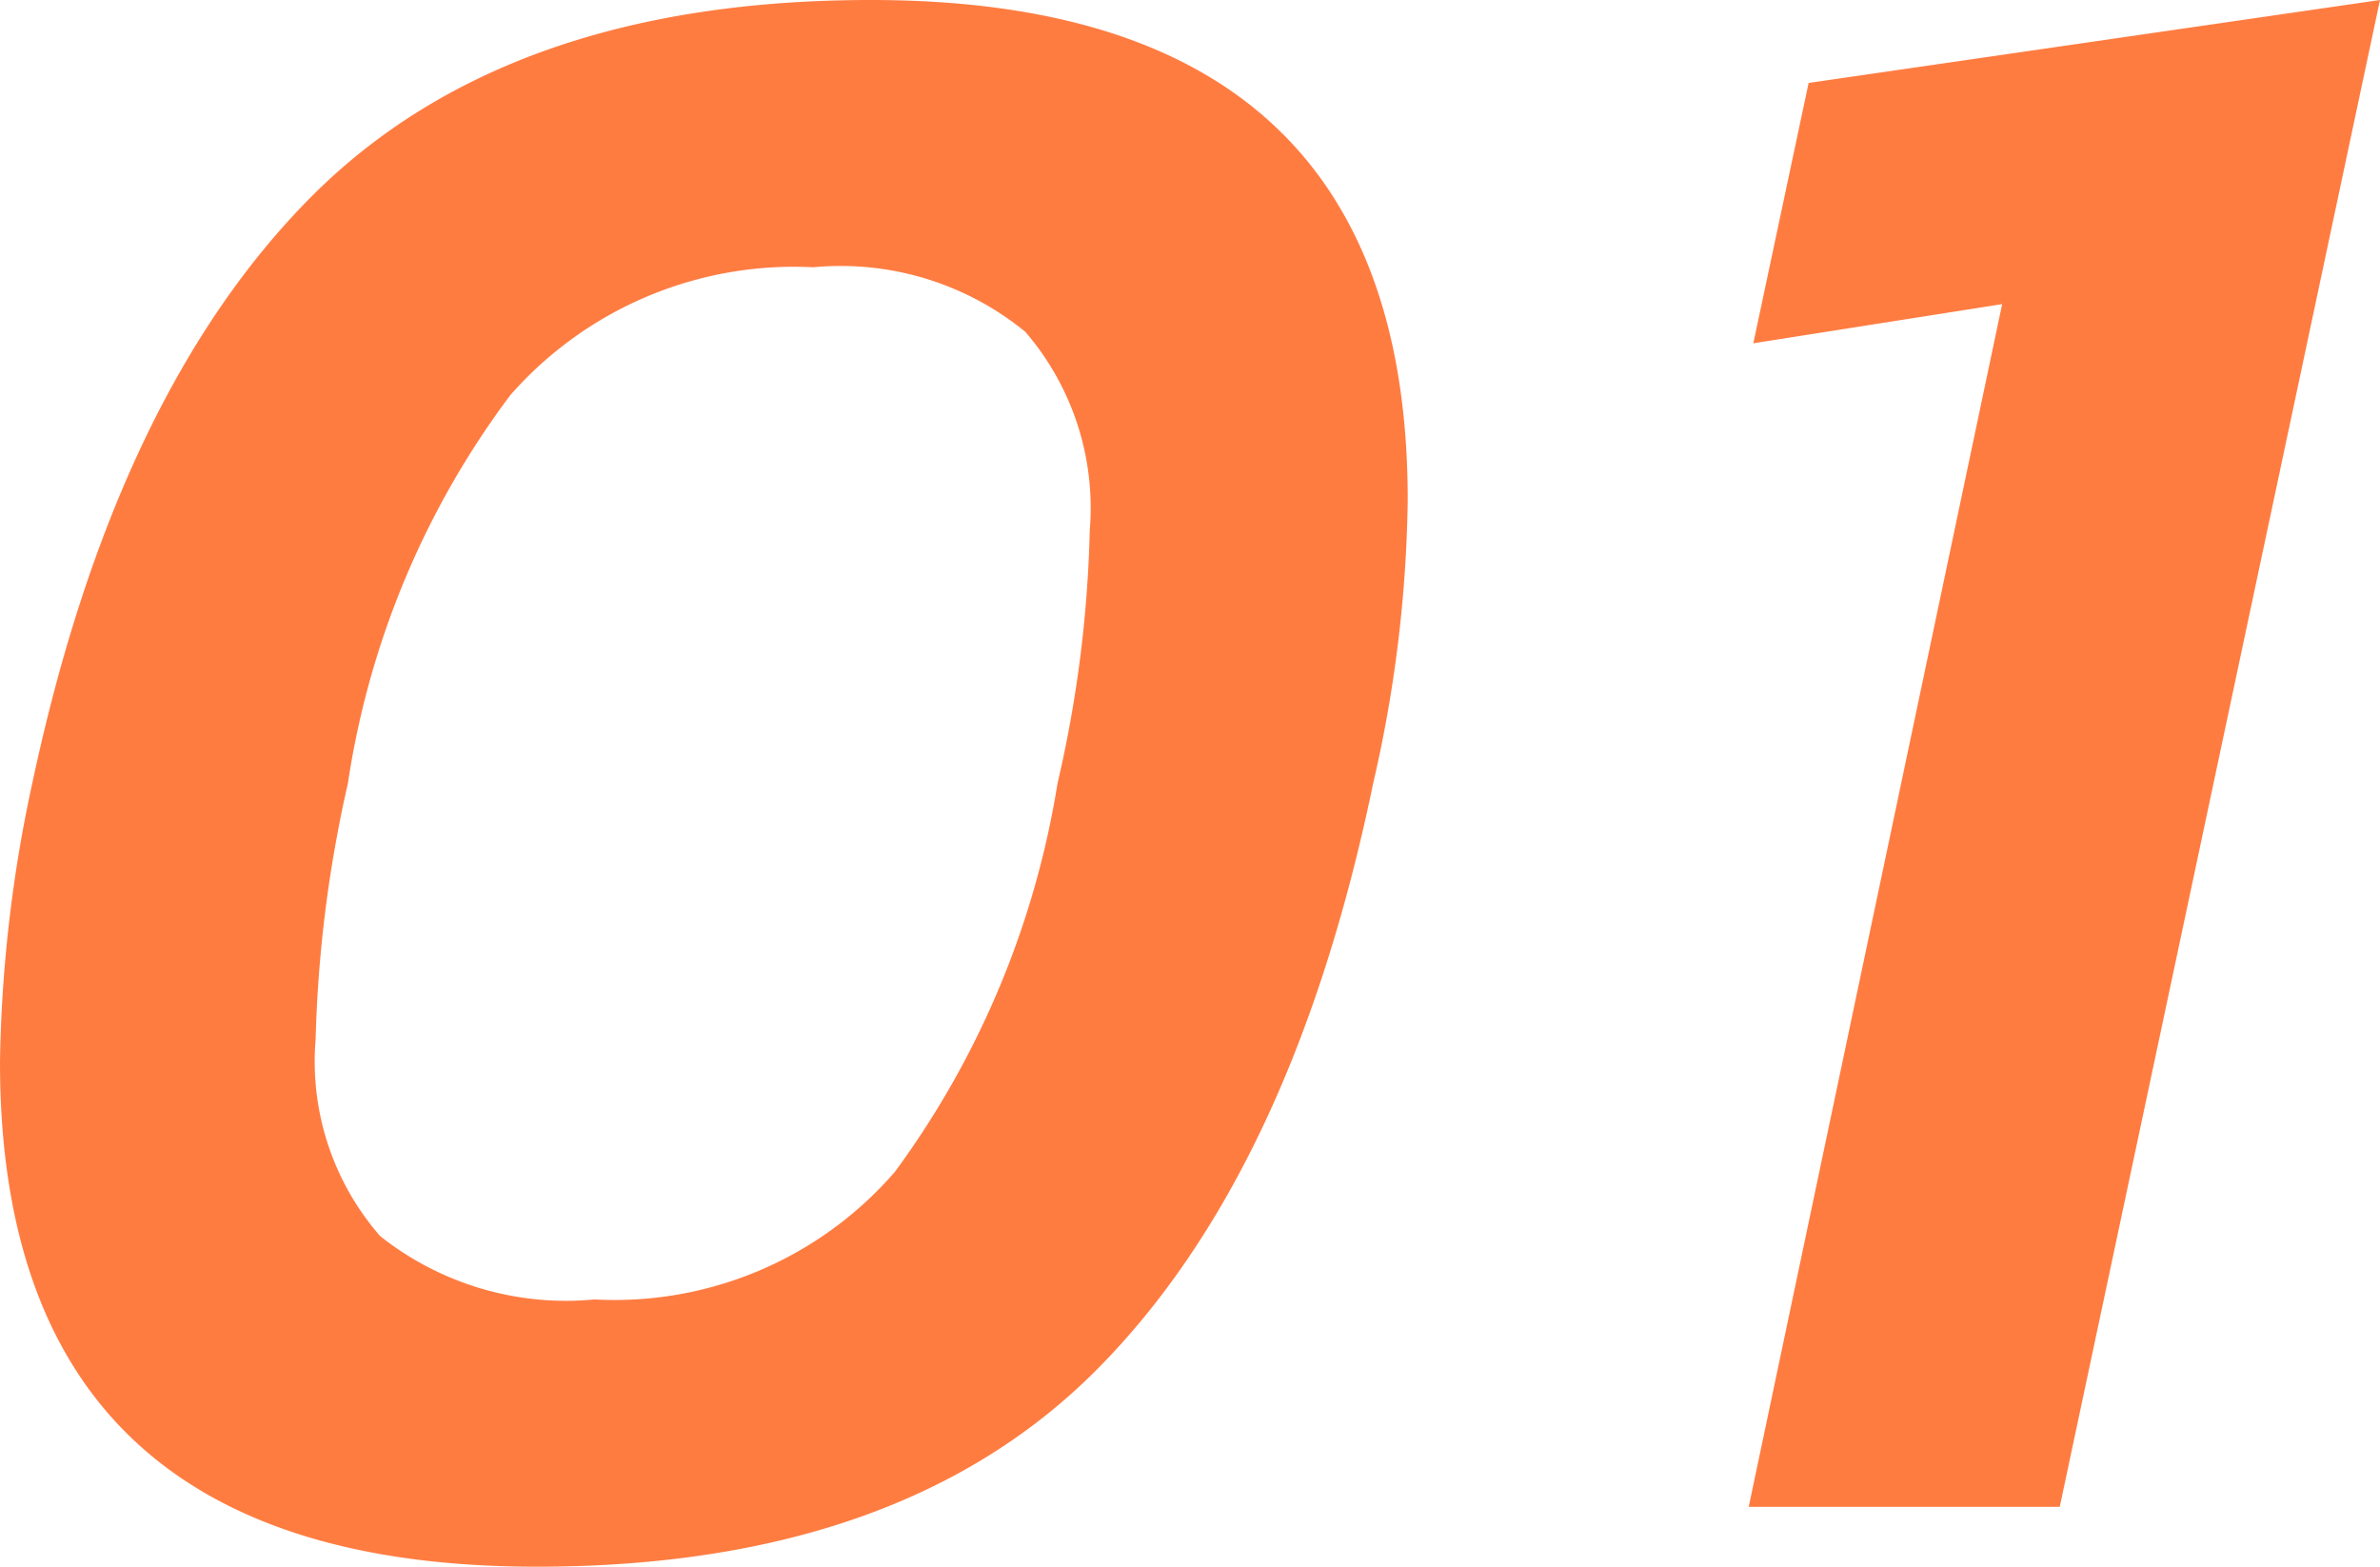 <svg xmlns="http://www.w3.org/2000/svg" width="41.32" height="27.2" viewBox="0 0 41.32 27.2"><path d="M10.64,1.04q-9.32,0-9.32-8.76a24.306,24.306,0,0,1,.56-4.84q1.44-6.76,4.84-10.18t9.72-3.42q9.32,0,9.32,8.68a23.047,23.047,0,0,1-.6,4.92q-1.4,6.76-4.8,10.18T10.64,1.04Zm1-4.64a6.435,6.435,0,0,0,5.22-2.22,15.528,15.528,0,0,0,2.82-6.74,21.5,21.5,0,0,0,.56-4.4,4.684,4.684,0,0,0-1.12-3.44,5.063,5.063,0,0,0-3.68-1.12,6.554,6.554,0,0,0-5.26,2.22,14.914,14.914,0,0,0-2.82,6.74A22.516,22.516,0,0,0,6.8-8.12,4.612,4.612,0,0,0,7.92-4.7,5.191,5.191,0,0,0,11.64-3.6ZM36.08-20.88l-4.32.68.96-4.52,9.92-1.44L37.08,0h-5.4Z" transform="translate(-1.32 26.16)" fill="#ff7c41"/></svg>